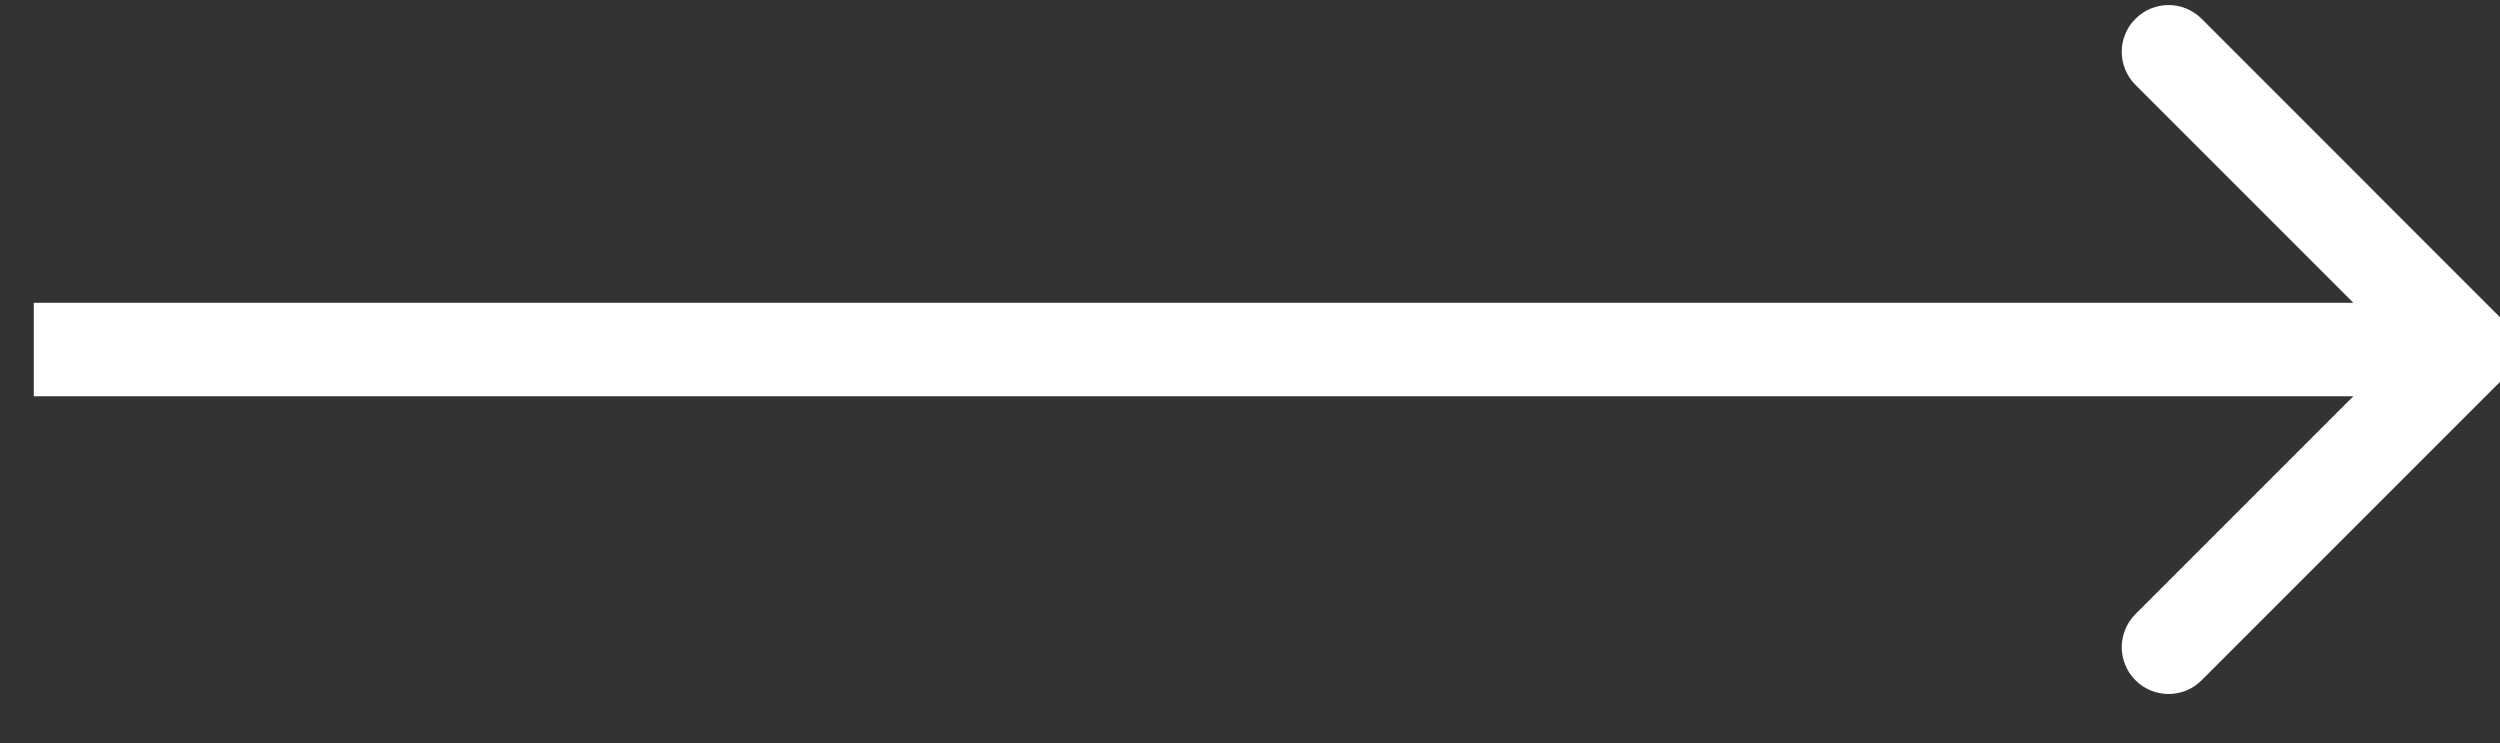<?xml version="1.0" encoding="utf-8"?><svg width="37" height="11" viewBox="0 0 37 11" fill="none" xmlns="http://www.w3.org/2000/svg">
<rect x="0" y="0" width="37" height="11" fill="#333333" stroke="none"/>
<path d="M36.989 5.663C37.26 5.392 37.26 4.954 36.989 4.684L32.584 0.278C32.313 0.007 31.875 0.007 31.605 0.278C31.334 0.548 31.334 0.986 31.605 1.257L35.521 5.173L31.605 9.089C31.334 9.36 31.334 9.798 31.605 10.068C31.875 10.339 32.313 10.339 32.584 10.068L36.989 5.663ZM0.5 5.865H36.5V4.481H0.5V5.865Z" fill="white"/>
</svg>
